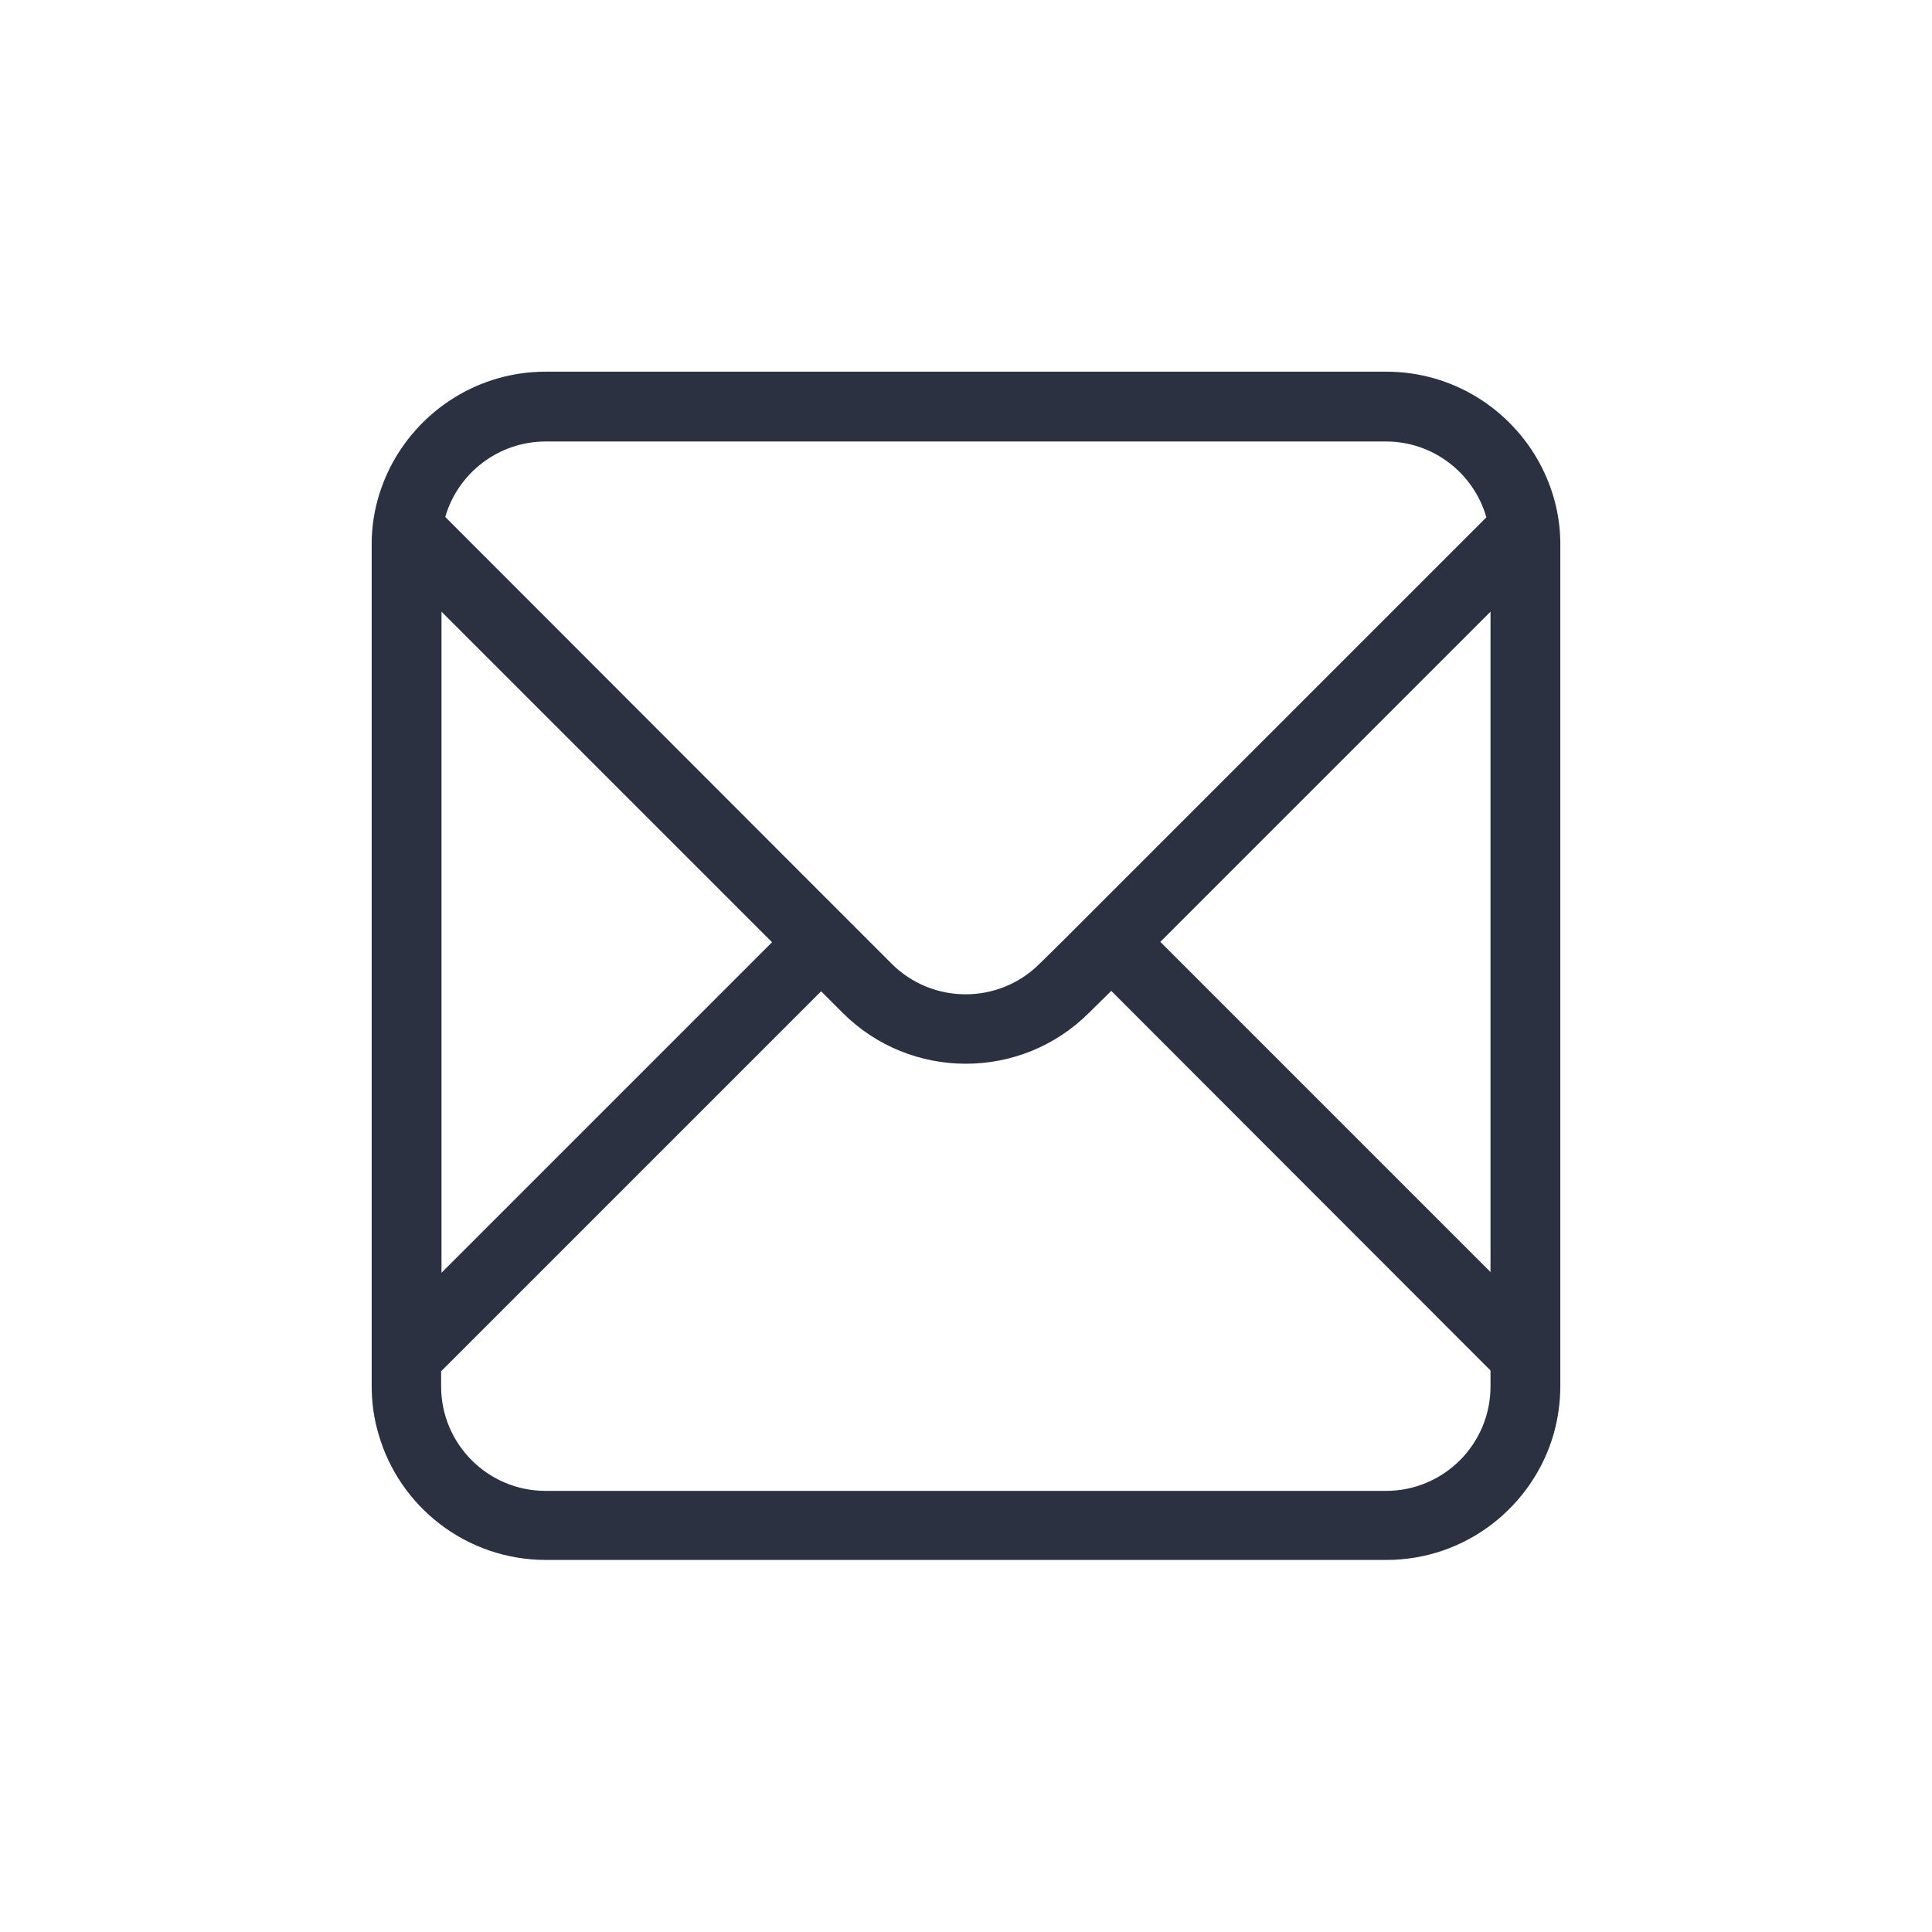 <svg enable-background="new 0 0 512 512" viewBox="0 0 512 512" xmlns="http://www.w3.org/2000/svg"><path d="m413.5 143.6c-.1-7.5-2.1-14.5-5.4-20.7-7.8-14.5-23.1-24.4-40.7-24.4h-222.8c-17.6 0-32.9 9.9-40.7 24.4-3.3 6.2-5.3 13.2-5.4 20.7v1 222.7c0 4.4.6 8.7 1.8 12.7 5.5 19.3 23.3 33.4 44.4 33.4h222.7c21.1 0 38.9-14.2 44.4-33.6 1.1-4 1.7-8.2 1.7-12.5v-222.7c0-.3 0-.6 0-1zm-268.9-26.6h222.7c12.6 0 23.3 8.5 26.6 20.1l-99.5 99.5-13 13-5.9 5.8c-10.8 10.8-28.4 10.8-39.2 0l-5.7-5.7-13-13-99.6-99.7c3.3-11.5 14-20 26.6-20zm-27.6 45.1 87.6 87.6-87.6 87.6zm278 205.3c0 15.3-12.4 27.7-27.7 27.7h-222.7c-15.3 0-27.7-12.4-27.7-27.7v-4l100.7-100.7 5.7 5.7c18 18 47.3 18 65.3 0l5.9-5.8 100.5 100.6zm0-30.3-87.5-87.5 87.5-87.5z" fill="#2c3142"/></svg>